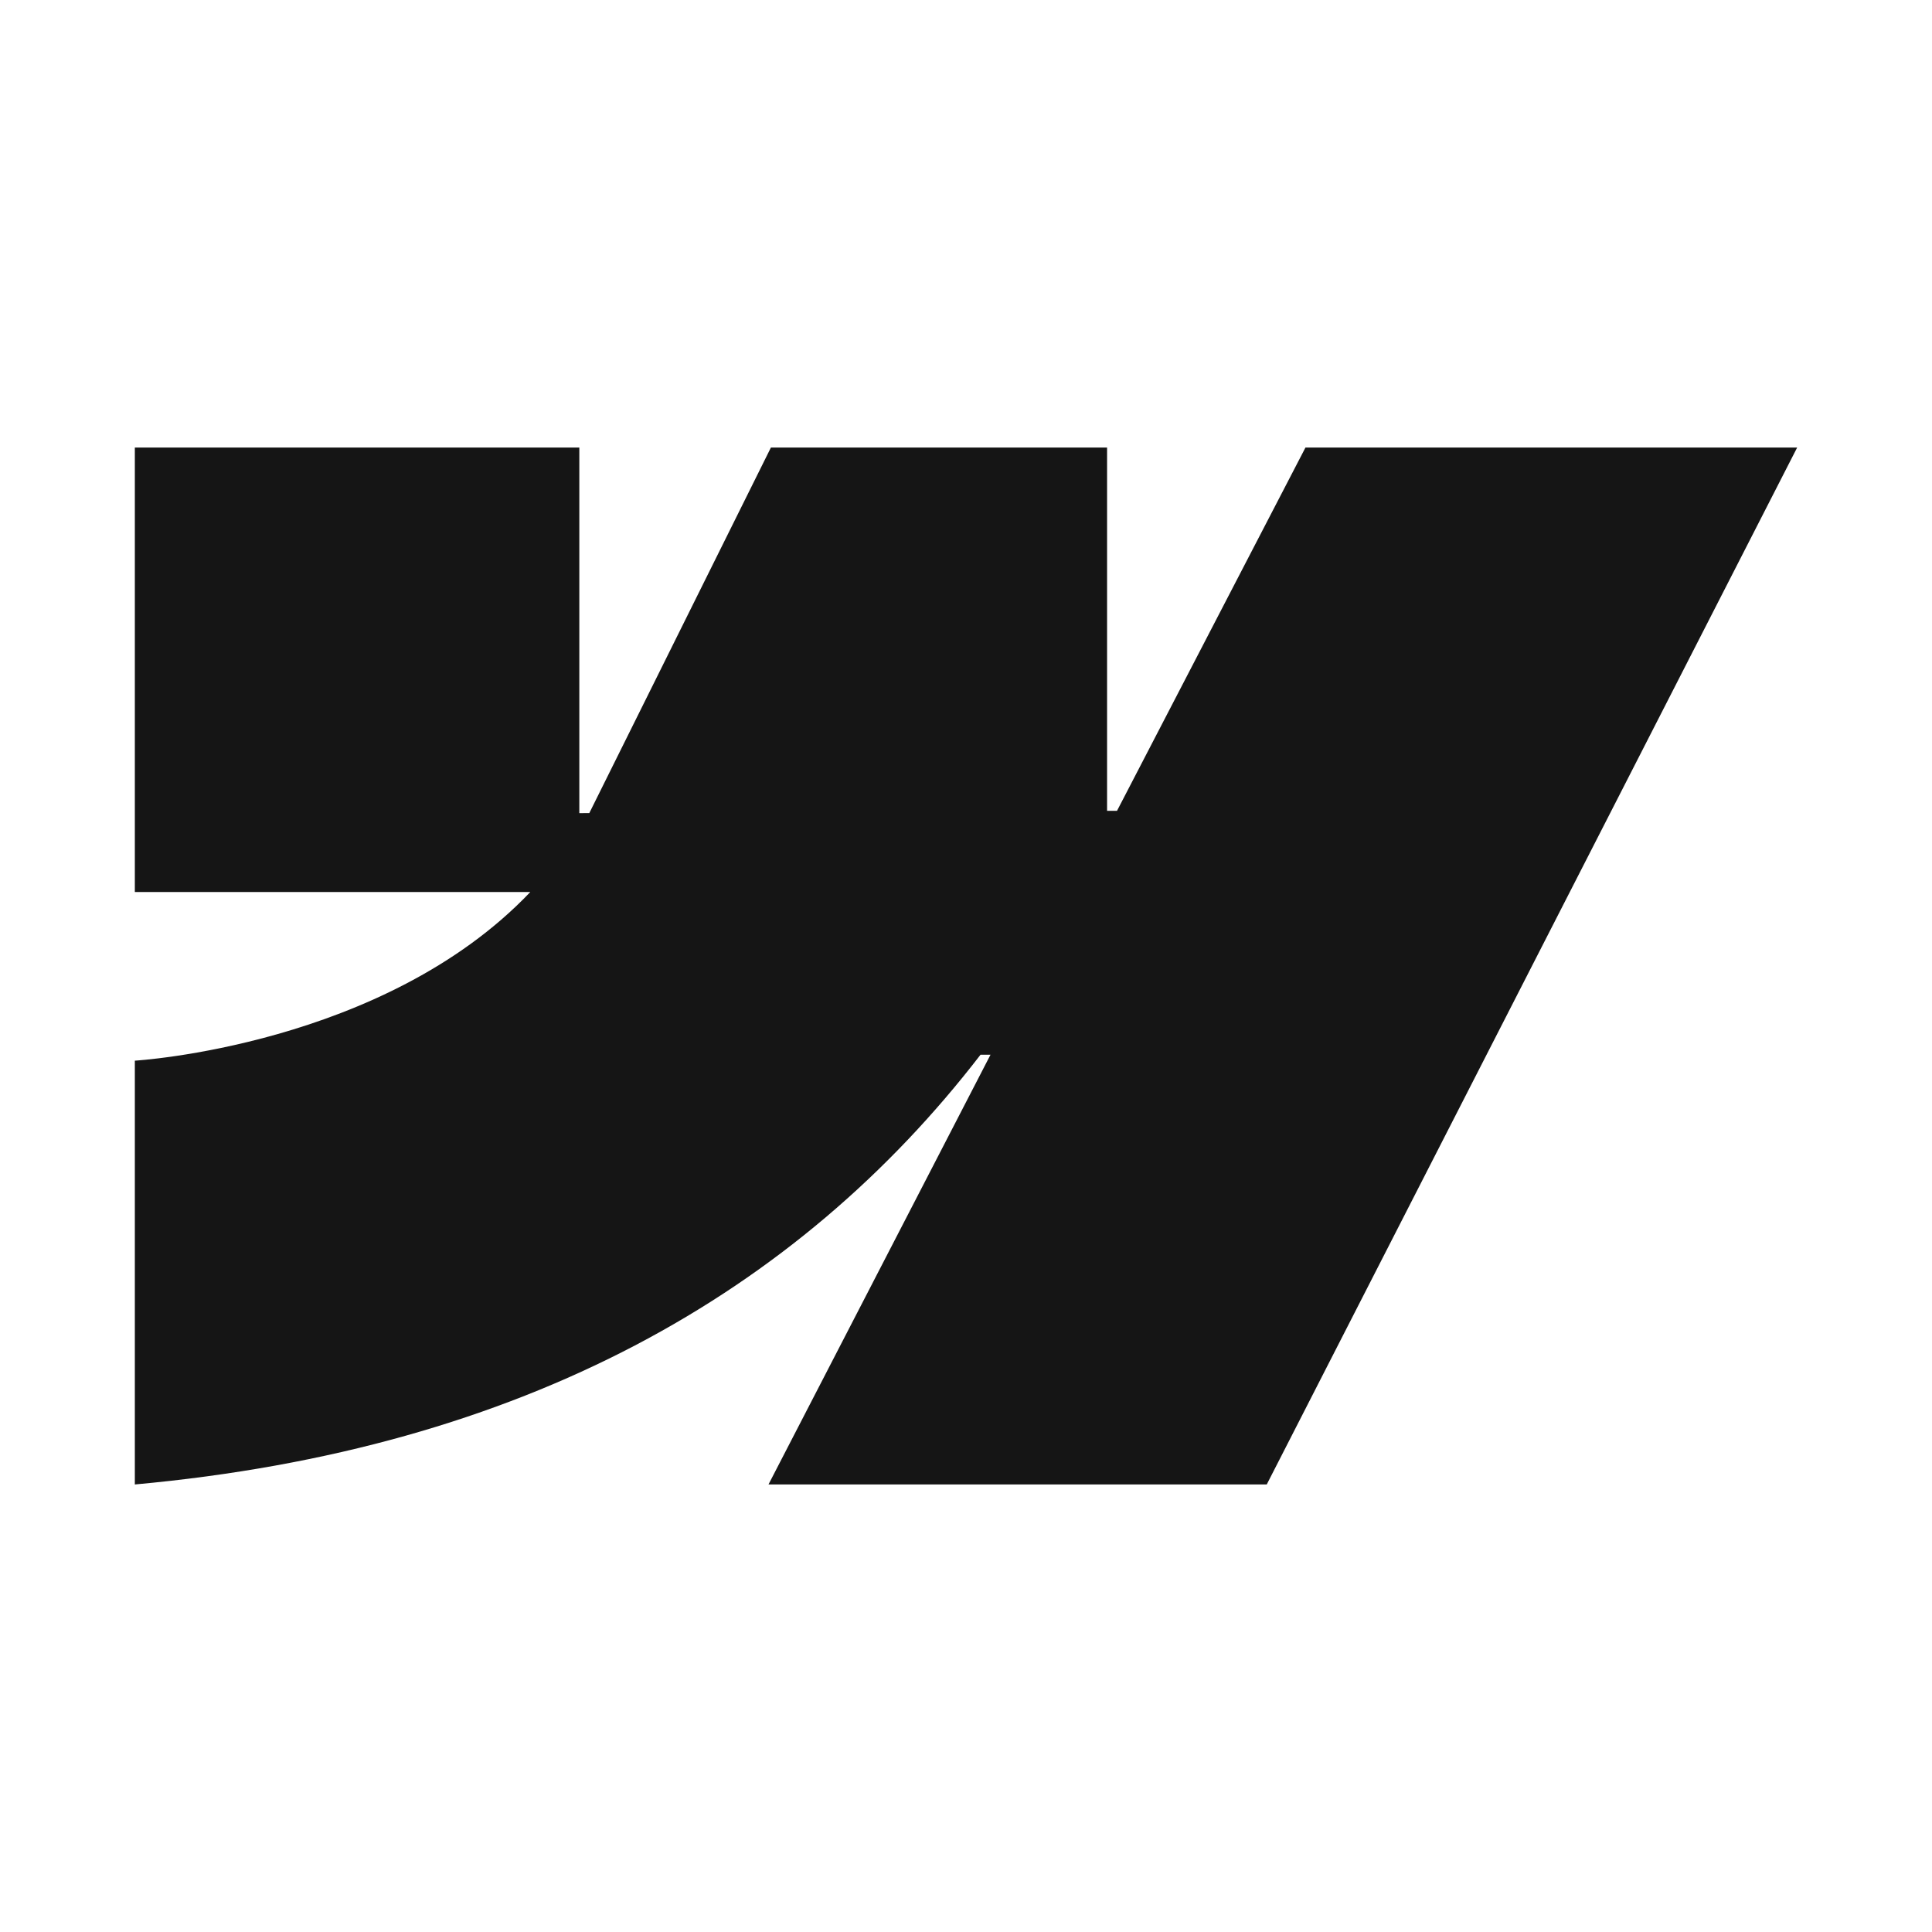 <svg width="48" height="48" viewBox="0 0 48 48" fill="none" xmlns="http://www.w3.org/2000/svg">
<path fill-rule="evenodd" clip-rule="evenodd" d="M44.65 11.119L31.472 36.881H19.093L24.609 26.204H24.361C19.811 32.111 13.023 35.999 3.35 36.881V26.352C3.35 26.352 9.538 25.987 13.175 22.162H3.35V11.119H14.393V20.202L14.641 20.201L19.153 11.119H27.505V20.144L27.752 20.144L32.434 11.119H44.65Z" fill="#151515"/>
</svg>
